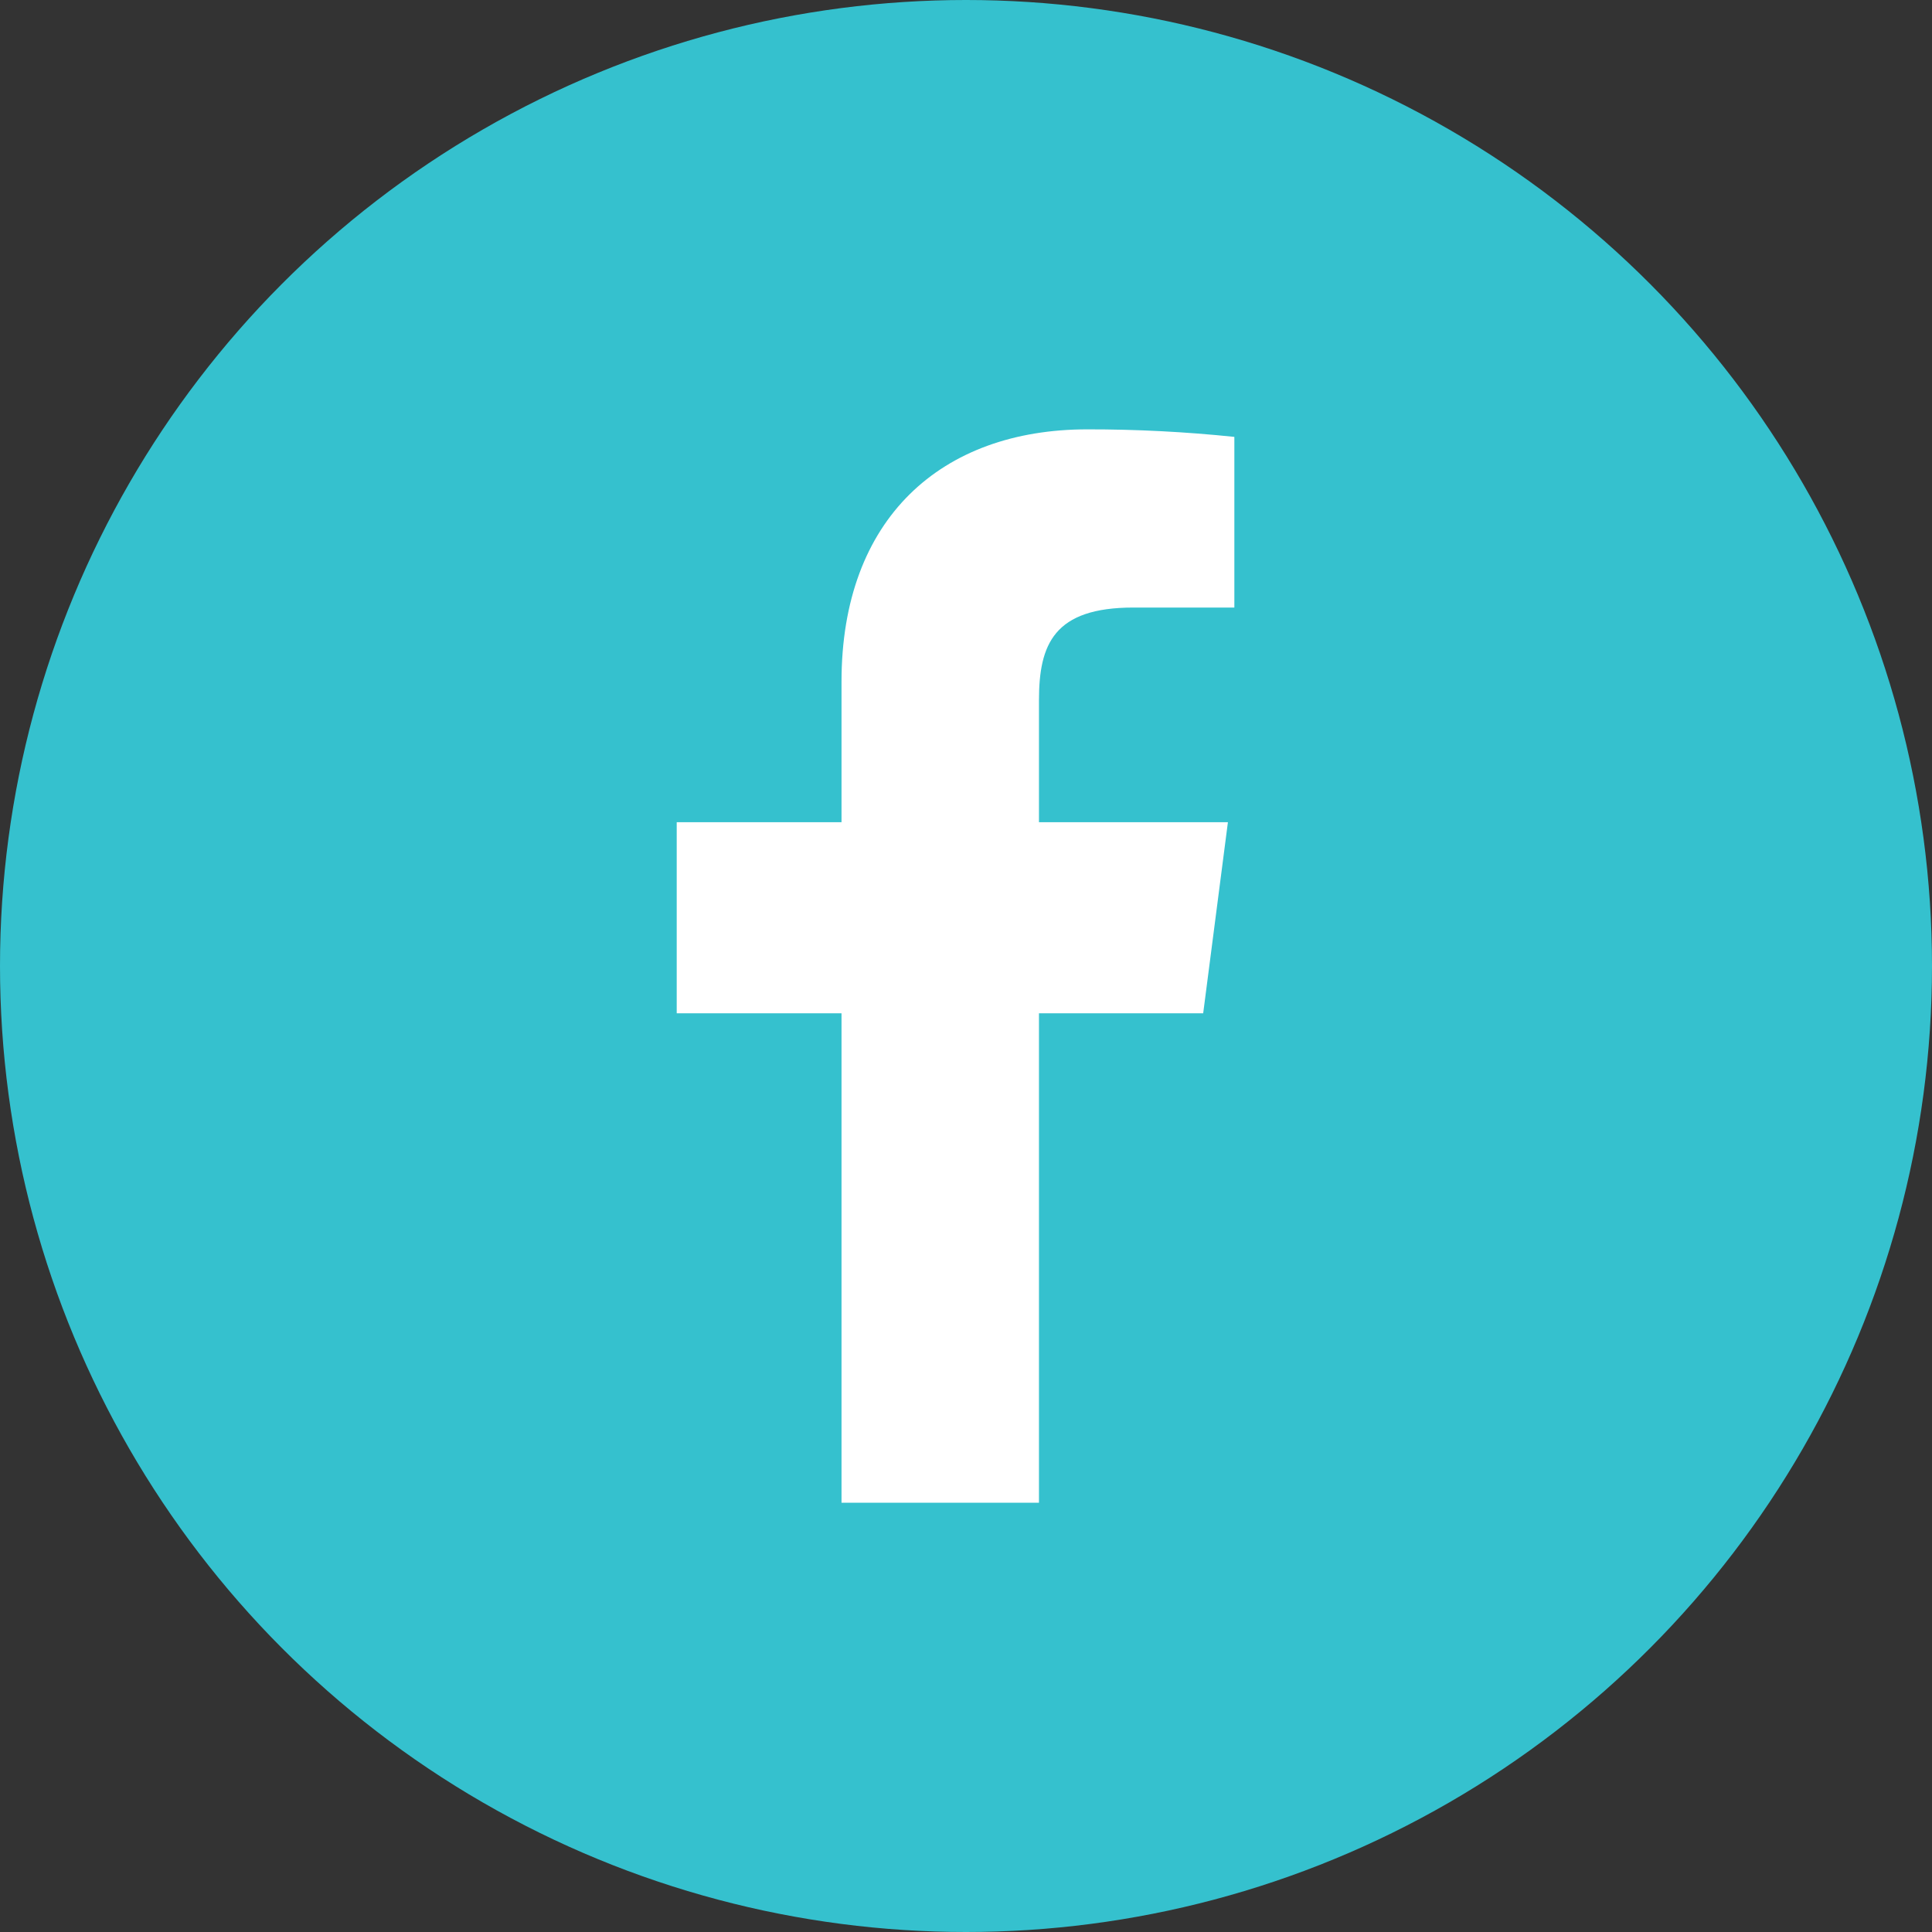 <svg width="30" height="30" viewBox="0 0 30 30" fill="none" xmlns="http://www.w3.org/2000/svg">
<rect x="0" y="0" width="30" height="30" fill="#333333" stroke="none"/>
<circle cx="15" cy="15" r="15" fill="#35C1CE"/>
<path d="M17.6 9.434H19.167V6.784C18.408 6.705 17.646 6.666 16.883 6.667C14.617 6.667 13.067 8.05 13.067 10.584V12.767H10.508V15.734H13.067V23.334H16.133V15.734H18.683L19.067 12.767H16.133V10.875C16.133 10 16.367 9.434 17.6 9.434Z" fill="white"/>
</svg>
